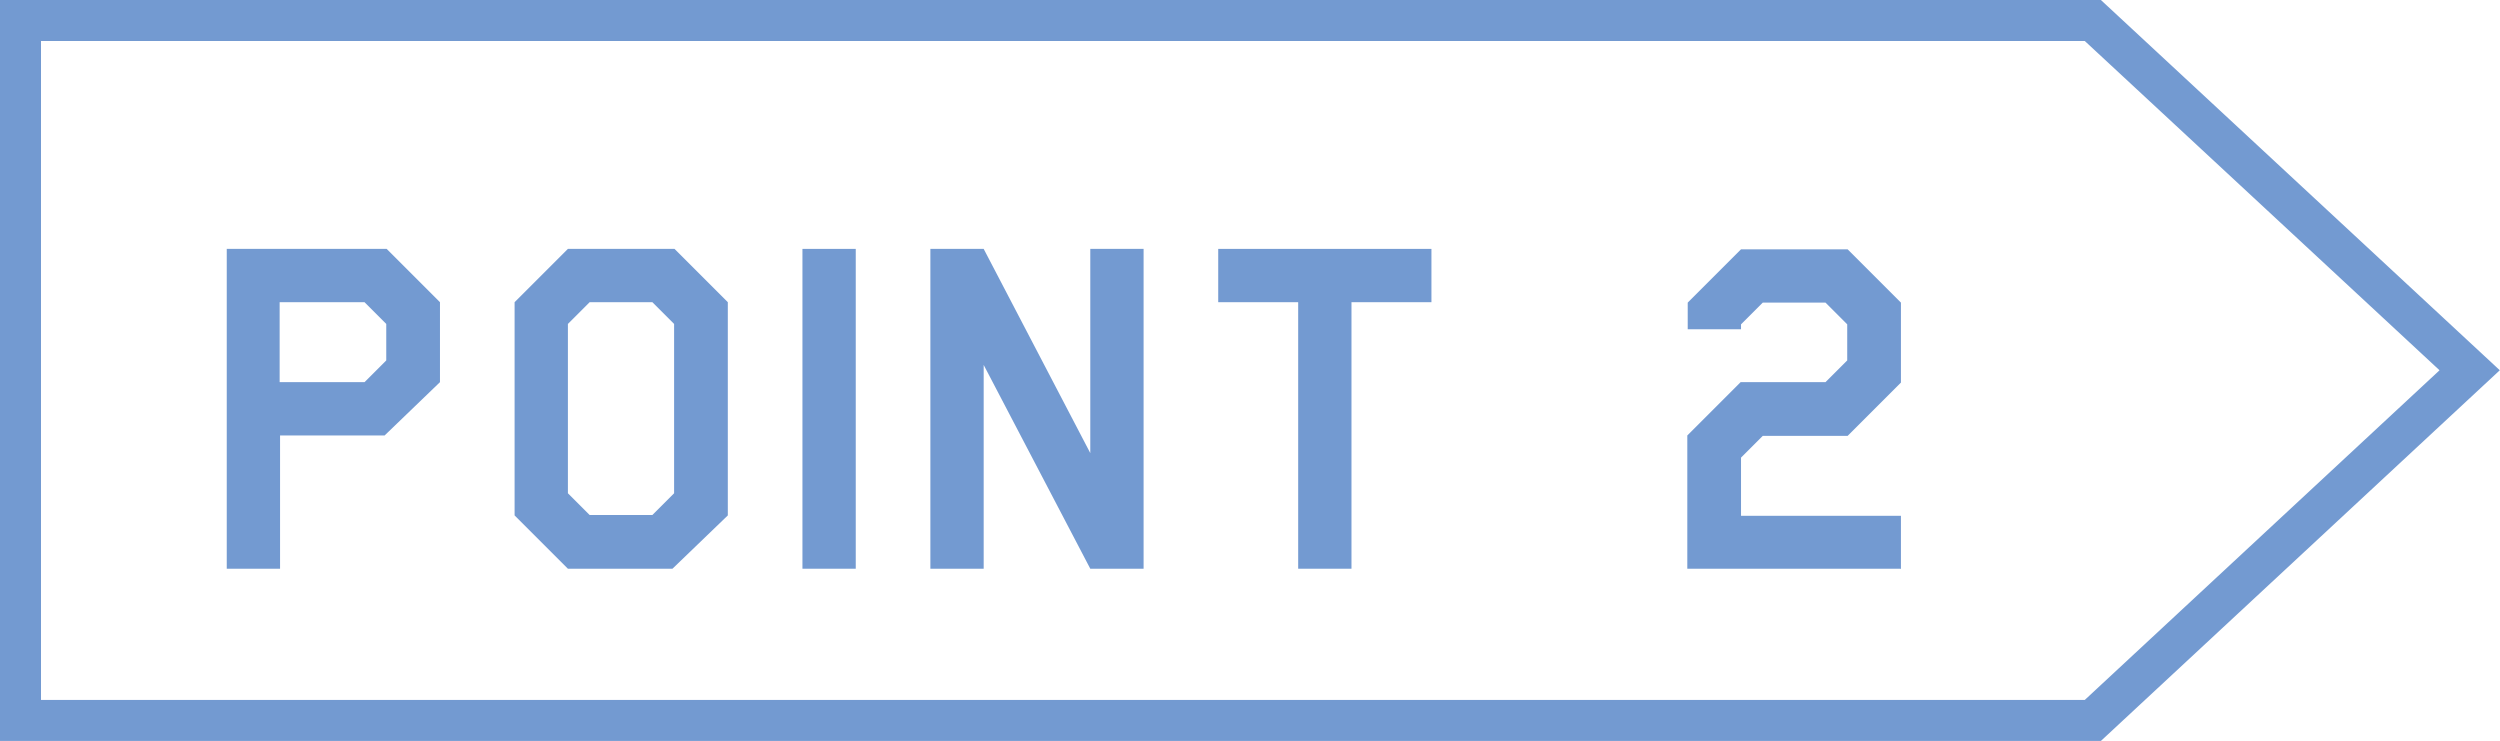 <?xml version="1.0" encoding="UTF-8"?>
<svg id="_レイヤー_2" data-name="レイヤー 2" xmlns="http://www.w3.org/2000/svg" viewBox="0 0 60.97 18.07">
  <defs>
    <style>
      .cls-1 {
        fill: none;
        stroke: #739ad1;
        stroke-miterlimit: 10;
      }

      .cls-2 {
        fill: #739ad1;
        stroke-width: 0px;
      }
    </style>
  </defs>
  <g id="_レイヤー_1-2" data-name="レイヤー 1">
    <g>
      <polygon class="cls-1" points=".5 17.57 25.77 17.57 51.04 17.57 60.23 9.03 51.04 .5 25.77 .5 .5 .5 .5 17.57"/>
      <g>
        <path class="cls-2" d="M10.73,9.32l-1.35,1.3h-2.55v3.25h-1.3v-7.8h3.9l1.3,1.3v1.95ZM9.42,8.78v-.88l-.53-.53h-2.07v1.95h2.07l.53-.53Z"/>
        <path class="cls-2" d="M17.75,12.57l-1.35,1.3h-2.55l-1.3-1.3v-5.2l1.3-1.3h2.6l1.3,1.3v5.2ZM16.44,12.03v-4.13l-.53-.53h-1.53l-.53.53v4.13l.53.53h1.53l.53-.53Z"/>
        <path class="cls-2" d="M20.87,13.87h-1.3v-7.8h1.3v7.8Z"/>
        <path class="cls-2" d="M27.89,13.87h-1.3l-2.6-4.97v4.97h-1.3v-7.8h1.3s2.6,4.98,2.6,4.98v-4.98h1.3v7.8Z"/>
        <path class="cls-2" d="M34.91,7.37h-1.95v6.5h-1.3v-6.5h-1.95v-1.3h5.2v1.3Z"/>
        <path class="cls-2" d="M46.35,13.87h-5.2v-3.25l1.3-1.3h2.07l.53-.53v-.88l-.53-.53h-1.53l-.53.53v.12h-1.3v-.65l1.3-1.3h2.6l1.3,1.3v1.95l-1.3,1.3h-2.07l-.53.53v1.42h3.9v1.3Z"/>
      </g>
    </g>
  </g>
</svg>